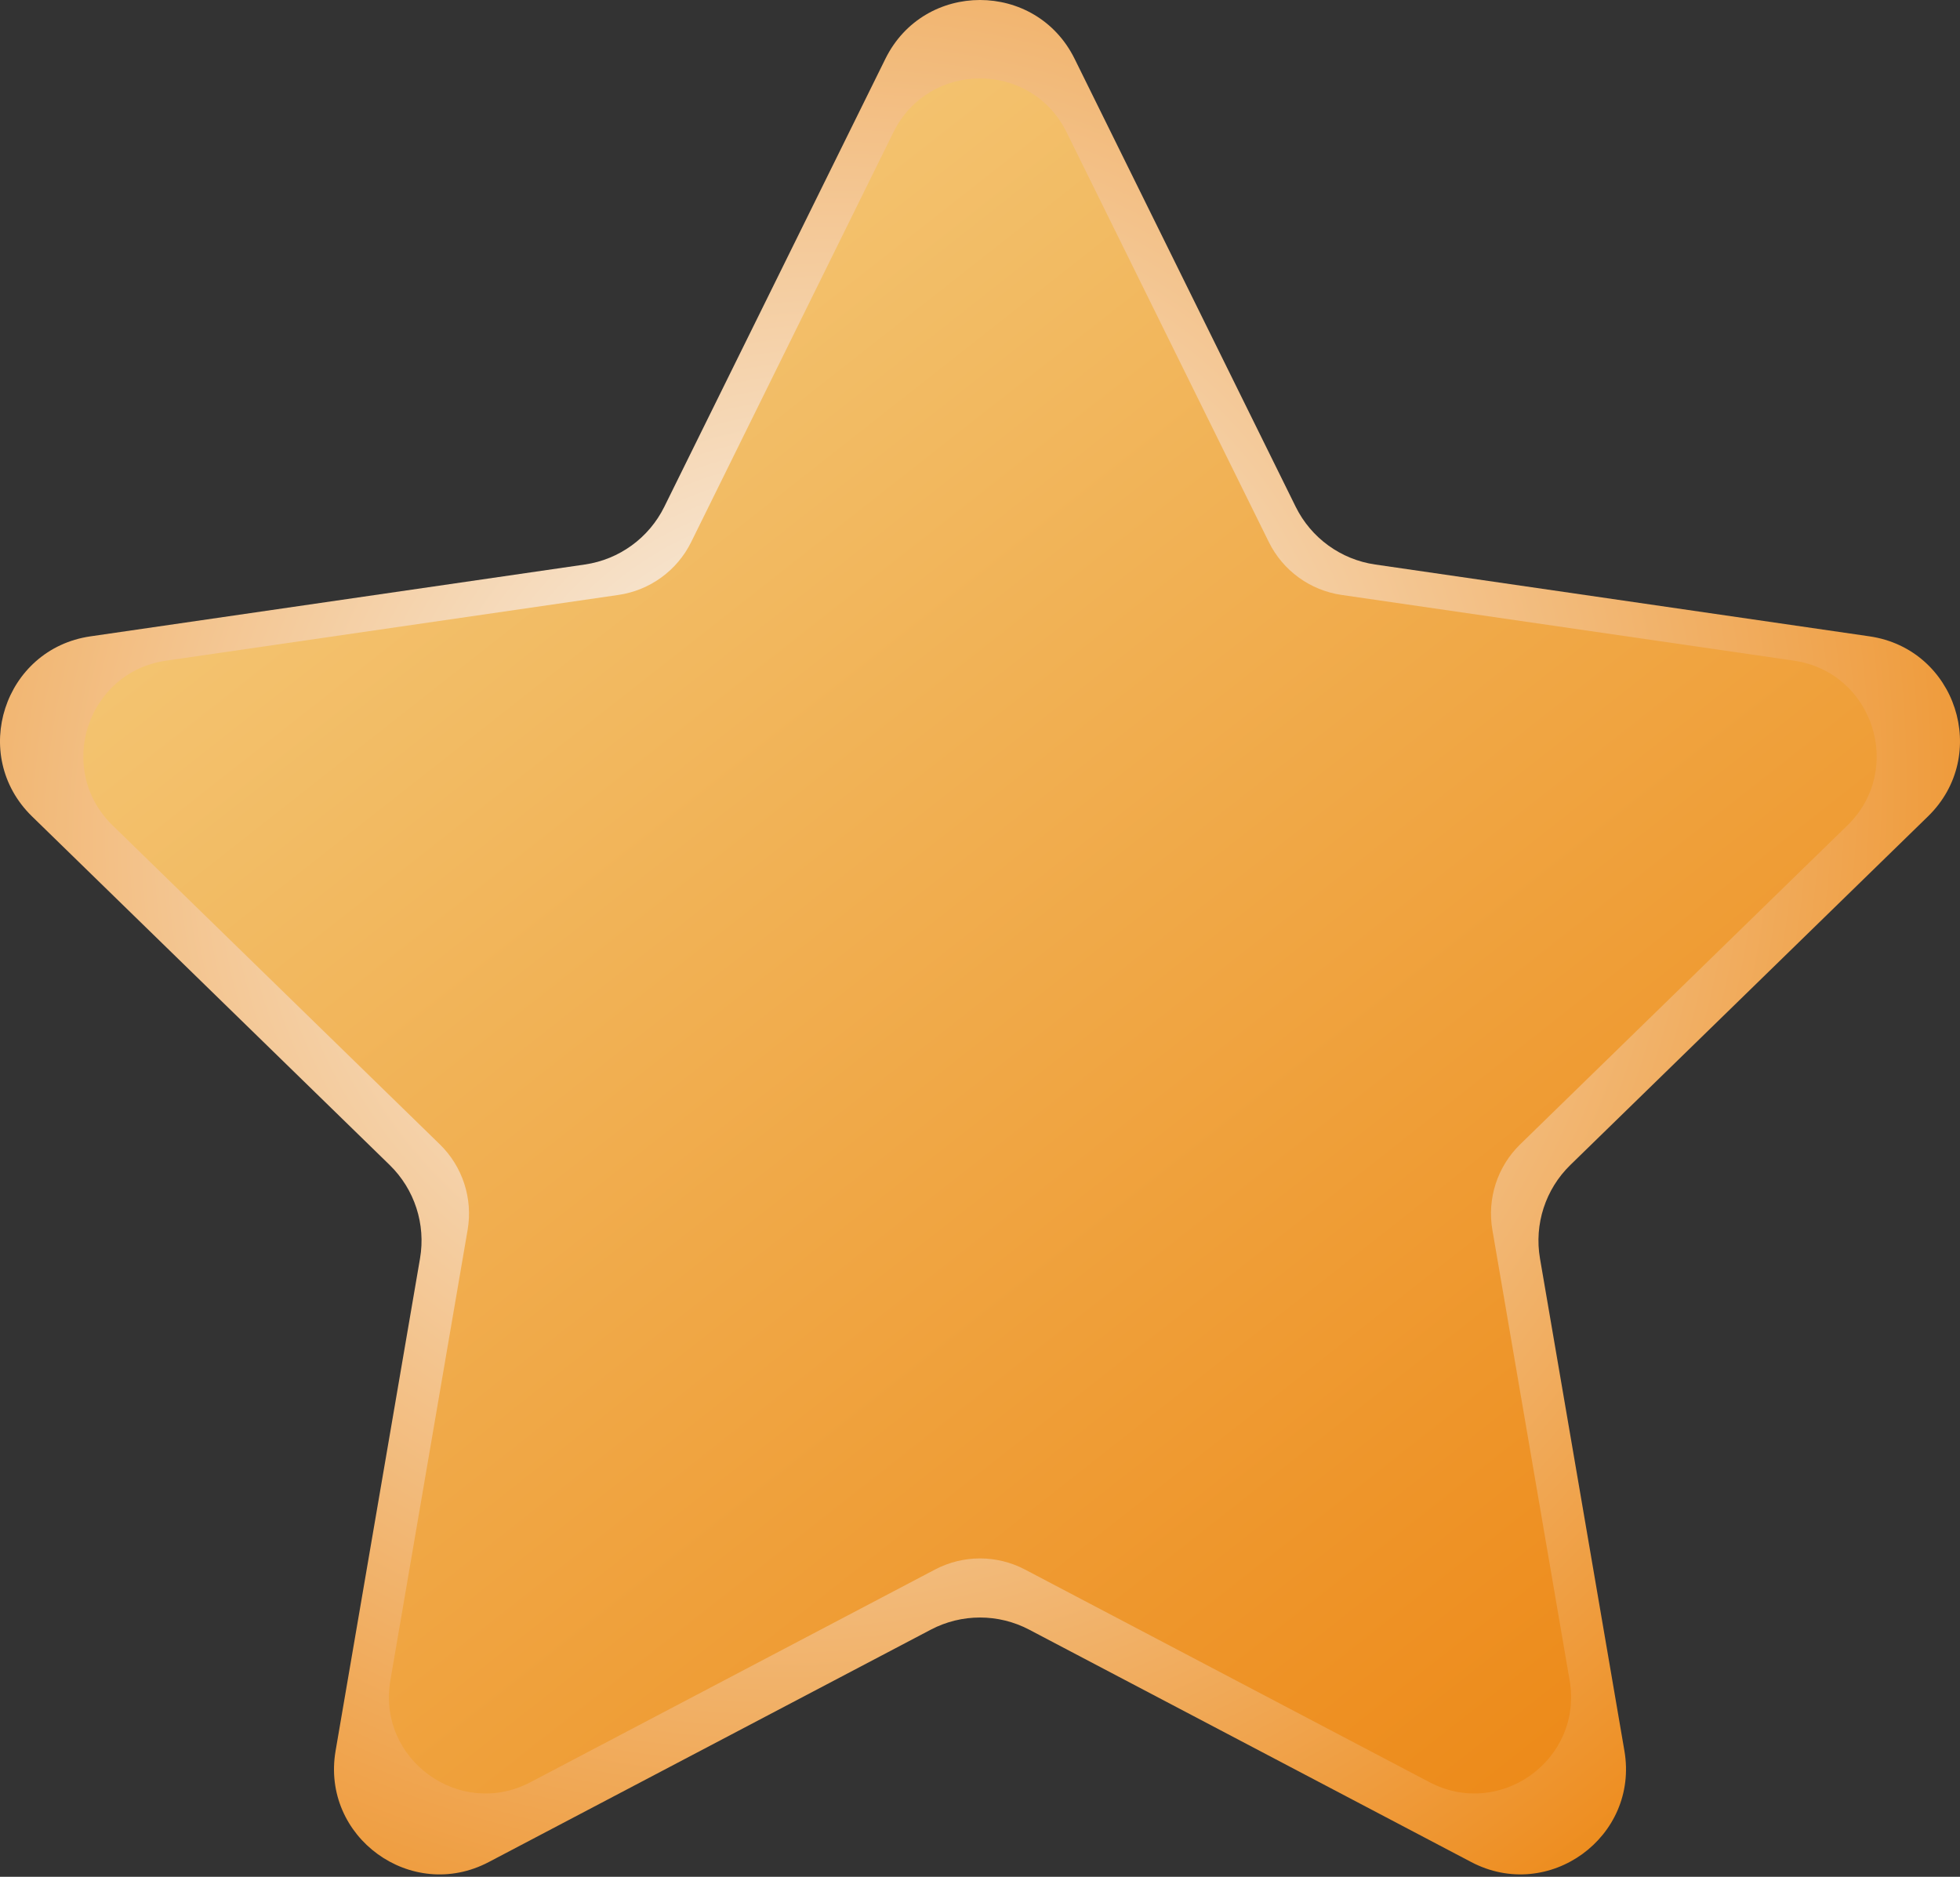<svg width="400" height="383" viewBox="0 0 400 383" fill="none" xmlns="http://www.w3.org/2000/svg">
<rect x="0" y="0" width="400" height="383" fill="#333333" stroke="none"/>
<path d="M219.312 12.008L264.427 103.418C267.564 109.775 273.63 114.181 280.647 115.199L381.532 129.858C399.204 132.428 406.255 154.137 393.472 166.594L320.472 237.746C315.399 242.693 313.079 249.827 314.281 256.81L331.511 357.281C334.531 374.877 316.058 388.293 300.255 379.991L210.025 332.559C203.751 329.264 196.249 329.264 189.975 332.559L99.745 379.991C83.942 388.301 65.469 374.877 68.489 357.281L85.719 256.81C86.921 249.827 84.601 242.693 79.528 237.746L6.528 166.594C-6.255 154.129 0.796 132.419 18.468 129.858L119.353 115.199C126.37 114.181 132.436 109.775 135.573 103.418L180.688 12.008C188.582 -4.003 211.41 -4.003 219.312 12.008Z" fill="url(#paint0_radial_56_13)"/>
<path d="M217.67 26.988L258.95 110.627C261.821 116.444 267.371 120.475 273.792 121.407L366.102 134.82C382.272 137.171 388.723 157.035 377.027 168.433L310.232 233.537C305.59 238.064 303.468 244.591 304.567 250.981L320.332 342.912C323.096 359.012 306.193 371.288 291.733 363.692L209.173 320.292C203.432 317.276 196.568 317.276 190.827 320.292L108.267 363.692C93.807 371.296 76.904 359.012 79.668 342.912L95.433 250.981C96.532 244.591 94.41 238.064 89.768 233.537L22.973 168.433C11.277 157.028 17.728 137.164 33.898 134.82L126.208 121.407C132.629 120.475 138.179 116.444 141.05 110.627L182.33 26.988C189.552 12.338 210.44 12.338 217.67 26.988Z" fill="url(#paint1_linear_56_13)"/>
<defs>
<radialGradient id="paint0_radial_56_13" cx="0" cy="0" r="1" gradientUnits="userSpaceOnUse" gradientTransform="translate(165.5 167.5) rotate(53.408) scale(267.796 280.038)">
<stop stop-color="#F9F9F9"/>
<stop offset="1" stop-color="#ED8A19"/>
</radialGradient>
<linearGradient id="paint1_linear_56_13" x1="58.5" y1="40.5" x2="314.5" y2="366" gradientUnits="userSpaceOnUse">
<stop stop-color="#F4CC7D"/>
<stop offset="1" stop-color="#ED8A19"/>
</linearGradient>
</defs>
</svg>
